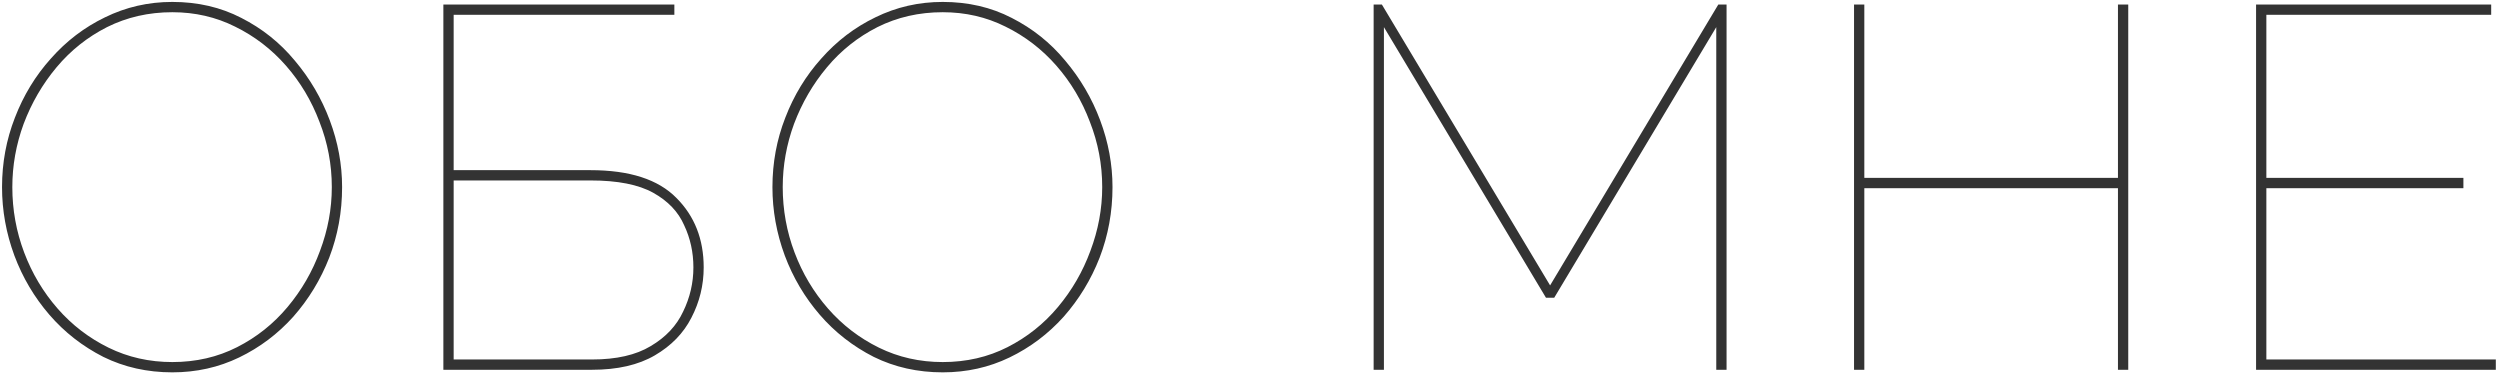 <?xml version="1.0" encoding="UTF-8"?> <svg xmlns="http://www.w3.org/2000/svg" width="311" height="47" viewBox="0 0 311 47" fill="none"><path d="M21.437 46.32C18.323 46.32 15.464 45.68 12.861 44.4C10.259 43.077 8.019 41.328 6.141 39.152C4.264 36.976 2.813 34.523 1.789 31.792C0.765 29.019 0.253 26.181 0.253 23.28C0.253 20.251 0.787 17.371 1.853 14.64C2.92 11.867 4.413 9.413 6.333 7.28C8.253 5.104 10.493 3.397 13.053 2.16C15.656 0.88 18.451 0.24 21.437 0.24C24.595 0.24 27.453 0.901 30.013 2.224C32.616 3.547 34.835 5.317 36.669 7.536C38.547 9.755 39.997 12.229 41.021 14.96C42.045 17.691 42.557 20.464 42.557 23.28C42.557 26.352 42.024 29.275 40.957 32.048C39.891 34.779 38.397 37.232 36.477 39.408C34.557 41.541 32.317 43.227 29.757 44.464C27.197 45.701 24.424 46.32 21.437 46.32ZM1.533 23.28C1.533 26.096 2.024 28.805 3.005 31.408C3.987 34.011 5.373 36.336 7.165 38.384C8.957 40.432 11.069 42.053 13.501 43.248C15.933 44.443 18.579 45.04 21.437 45.04C24.381 45.04 27.069 44.421 29.501 43.184C31.933 41.947 34.024 40.283 35.773 38.192C37.523 36.101 38.867 33.776 39.805 31.216C40.787 28.613 41.277 25.968 41.277 23.28C41.277 20.464 40.765 17.755 39.741 15.152C38.76 12.549 37.373 10.224 35.581 8.176C33.789 6.128 31.677 4.507 29.245 3.312C26.856 2.117 24.253 1.52 21.437 1.52C18.493 1.52 15.784 2.139 13.309 3.376C10.877 4.613 8.787 6.277 7.037 8.368C5.288 10.459 3.923 12.805 2.941 15.408C2.003 17.968 1.533 20.592 1.533 23.28ZM55.155 46V0.56H83.891V1.84H56.435V21.168H73.459C78.323 21.168 81.885 22.32 84.147 24.624C86.408 26.885 87.539 29.765 87.539 33.264C87.539 35.483 87.027 37.573 86.003 39.536C85.021 41.456 83.507 43.013 81.459 44.208C79.411 45.403 76.808 46 73.651 46H55.155ZM56.435 44.72H73.651C76.68 44.72 79.112 44.165 80.947 43.056C82.824 41.947 84.168 40.517 84.979 38.768C85.832 37.019 86.259 35.184 86.259 33.264C86.259 31.387 85.875 29.637 85.107 28.016C84.381 26.352 83.101 25.008 81.267 23.984C79.432 22.96 76.829 22.448 73.459 22.448H56.435V44.72ZM117.275 46.32C114.16 46.32 111.301 45.68 108.699 44.4C106.096 43.077 103.856 41.328 101.979 39.152C100.101 36.976 98.651 34.523 97.627 31.792C96.603 29.019 96.091 26.181 96.091 23.28C96.091 20.251 96.624 17.371 97.691 14.64C98.757 11.867 100.251 9.413 102.171 7.28C104.091 5.104 106.331 3.397 108.891 2.16C111.493 0.88 114.288 0.24 117.275 0.24C120.432 0.24 123.291 0.901 125.851 2.224C128.453 3.547 130.672 5.317 132.507 7.536C134.384 9.755 135.835 12.229 136.859 14.96C137.883 17.691 138.395 20.464 138.395 23.28C138.395 26.352 137.861 29.275 136.795 32.048C135.728 34.779 134.235 37.232 132.315 39.408C130.395 41.541 128.155 43.227 125.595 44.464C123.035 45.701 120.261 46.32 117.275 46.32ZM97.371 23.28C97.371 26.096 97.861 28.805 98.843 31.408C99.824 34.011 101.211 36.336 103.003 38.384C104.795 40.432 106.907 42.053 109.339 43.248C111.771 44.443 114.416 45.04 117.275 45.04C120.219 45.04 122.907 44.421 125.339 43.184C127.771 41.947 129.861 40.283 131.611 38.192C133.36 36.101 134.704 33.776 135.643 31.216C136.624 28.613 137.115 25.968 137.115 23.28C137.115 20.464 136.603 17.755 135.579 15.152C134.597 12.549 133.211 10.224 131.419 8.176C129.627 6.128 127.515 4.507 125.083 3.312C122.693 2.117 120.091 1.52 117.275 1.52C114.331 1.52 111.621 2.139 109.147 3.376C106.715 4.613 104.624 6.277 102.875 8.368C101.125 10.459 99.76 12.805 98.779 15.408C97.84 17.968 97.371 20.592 97.371 23.28ZM213.504 46V3.376L193.344 37.04H192.32L172.16 3.376V46H170.88V0.56H171.904L192.832 35.504L213.76 0.56H214.784V46H213.504ZM264.754 0.56V46H263.474V23.408H231.922V46H230.642V0.56H231.922V22.128H263.474V0.56H264.754ZM310.479 44.72V46H280.655V0.56H309.903V1.84H281.935V22.128H306.447V23.408H281.935V44.72H310.479Z" fill="#333333"></path></svg> 